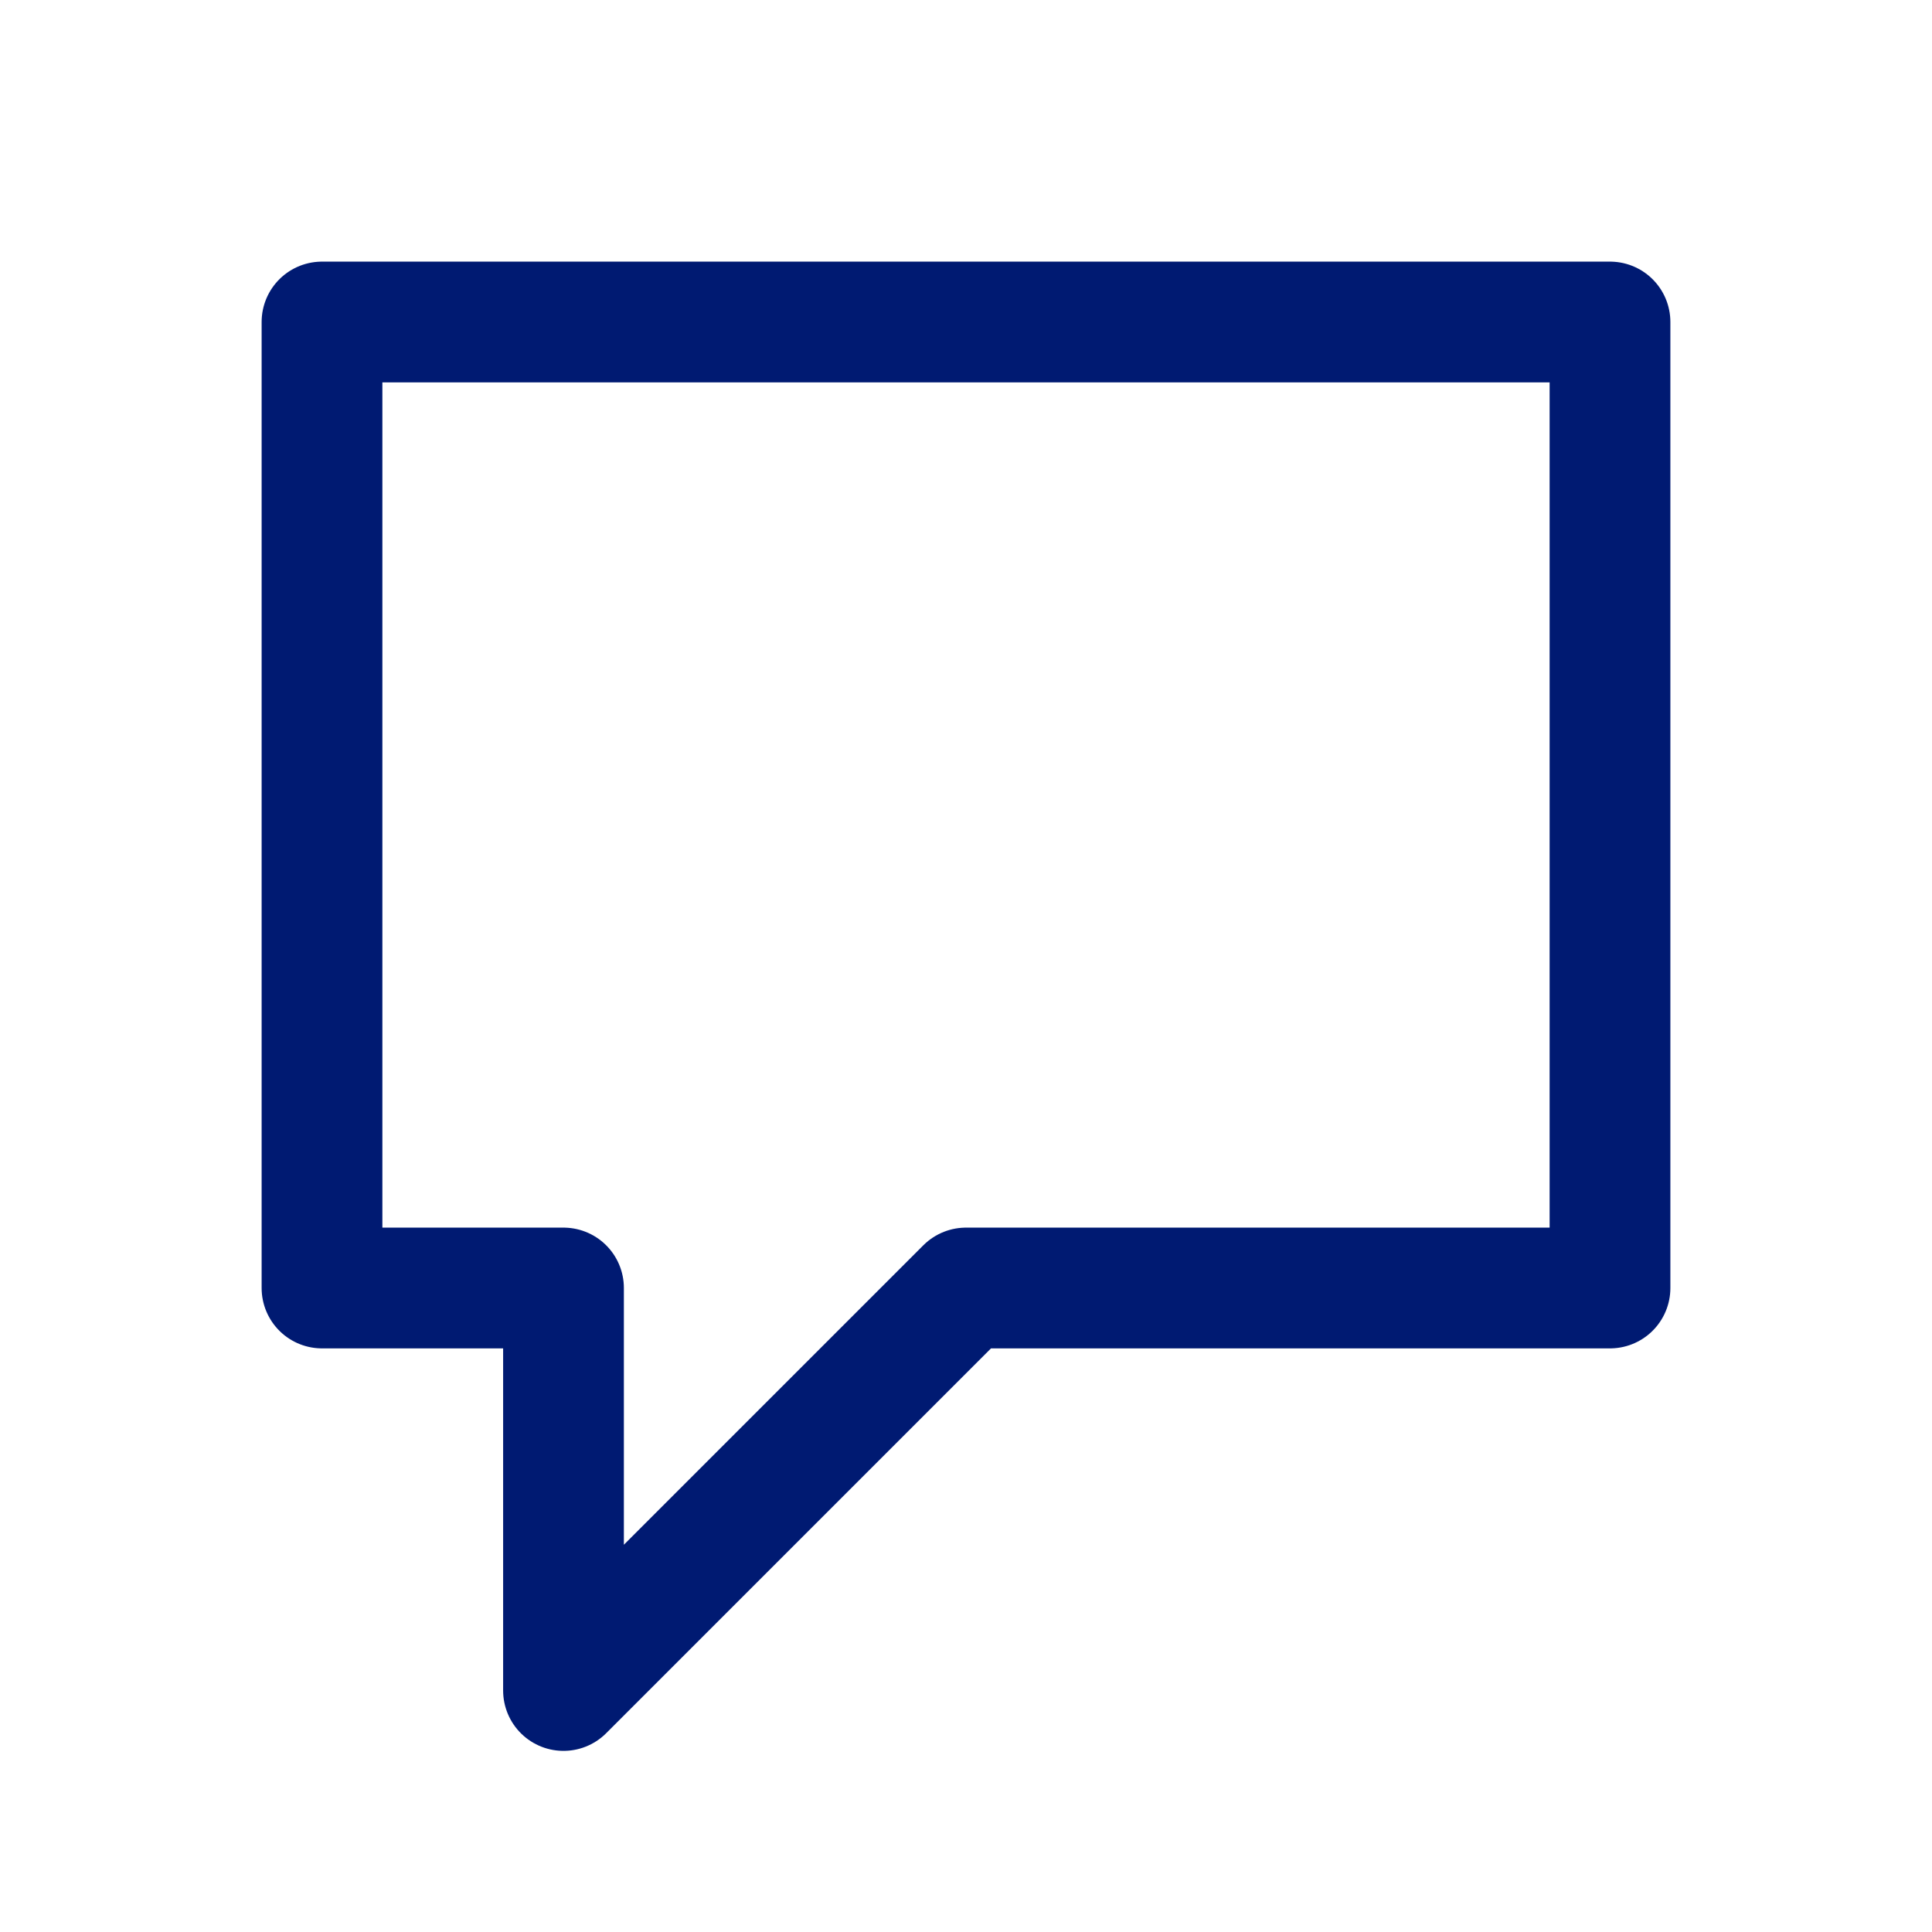 <?xml version="1.0" encoding="utf-8"?>
<svg width="800px" height="800px" viewBox="0 0 24 24" fill="none" xmlns="http://www.w3.org/2000/svg">
<path d="M20 4H4V16H7V21L12 16H20V4Z" stroke="#001A72" stroke-width="1.5" stroke-linecap="round" stroke-linejoin="round"/>
</svg>